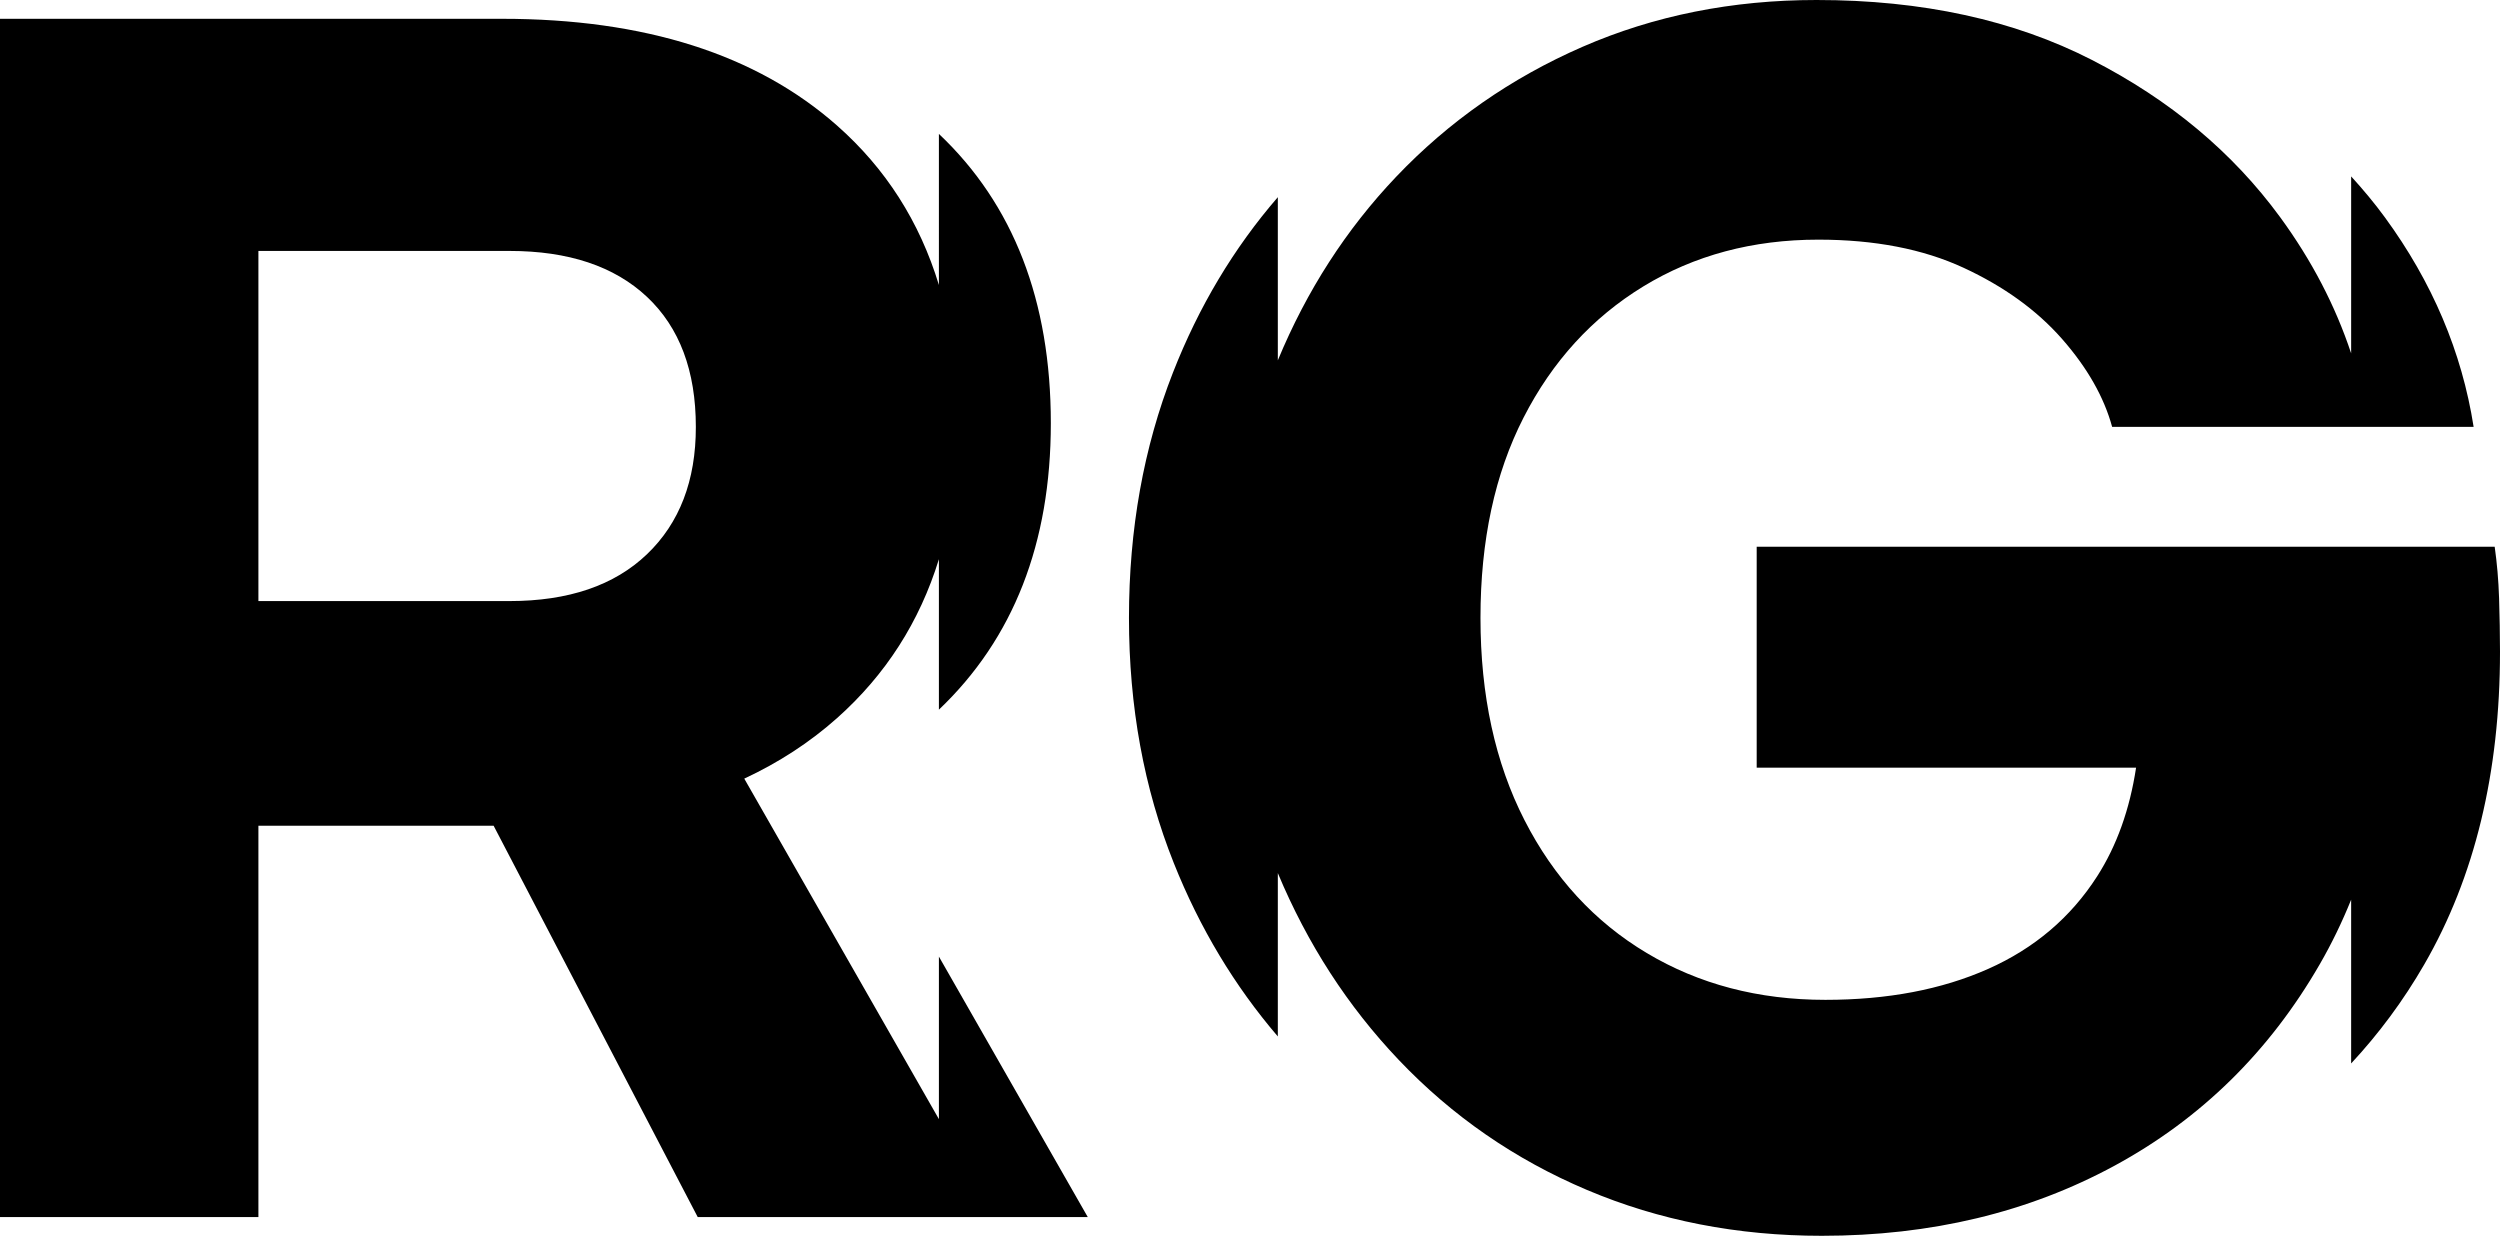 <?xml version="1.0" encoding="UTF-8" standalone="no"?>
<svg
   width="1000"
   height="494.322"
   viewBox="0 0 1000 494.322"
   fill="none"
   version="1.1"
   id="svg6"
   sodipodi:docname="logo-groupe-renault-sm.svg"
   inkscape:version="1.1.2 (b8e25be833, 2022-02-05)"
   xmlns:inkscape="http://www.inkscape.org/namespaces/inkscape"
   xmlns:sodipodi="http://sodipodi.sourceforge.net/DTD/sodipodi-0.dtd"
   xmlns="http://www.w3.org/2000/svg"
   xmlns:svg="http://www.w3.org/2000/svg">
  <defs
     id="defs10" />
  <sodipodi:namedview
     id="namedview8"
     pagecolor="#ffffff"
     bordercolor="#666666"
     borderopacity="1.0"
     inkscape:pageshadow="2"
     inkscape:pageopacity="0.0"
     inkscape:pagecheckerboard="0"
     showgrid="false"
     inkscape:zoom="0.5"
     inkscape:cx="489"
     inkscape:cy="174"
     inkscape:window-width="1366"
     inkscape:window-height="705"
     inkscape:window-x="-8"
     inkscape:window-y="-8"
     inkscape:window-maximized="1"
     inkscape:current-layer="svg6" />
  <g
     id="g1047">
    <path
       d="m 375.562,447.657 -77.856,-136.205 c 13.786,-6.436 26.182,-14.475 37.11,-24.21 19.442,-17.313 33.024,-38.507 40.746,-63.561 v 60.188 c 29.814,-28.385 44.772,-66.564 44.772,-114.582 0,-48.983 -14.958,-87.534 -44.772,-115.726 V 114.003 C 367.841,88.649 354.273,67.382 334.816,50.217 302.57,21.757 257.899,7.52 200.82,7.52 H 0 V 486.833 H 103.362 V 330.297 h 94.088 L 279.085,486.817 H 435.103 L 375.562,382.638 Z M 258.778,221.704 C 245.724,234.188 227.396,240.429 203.779,240.429 H 103.362 V 100.375 h 100.417 c 23.631,0 41.959,6.123 54.999,18.354 13.039,12.246 19.56,29.589 19.56,52.045 0.015,21.475 -6.521,38.461 -19.56,50.931 z"
       fill="#000000"
       id="path2"
       style="stroke-width:18.087" />
    <path
       d="m 999.635,239.3 c -0.235,-7.239 -0.836,-14.105 -1.758,-20.598 H 702.675 v 88.367 H 854.43 c -2.536,16.689 -7.707,31.179 -15.559,43.439 -10.565,16.481 -25.113,28.832 -43.631,37.065 -18.534,8.233 -40.232,12.365 -65.095,12.365 -26.737,0 -50.56,-6.242 -71.437,-18.726 -20.878,-12.468 -37.184,-30.197 -48.92,-53.174 -11.735,-22.96 -17.596,-49.92 -17.596,-80.891 0,-30.957 5.743,-57.663 17.243,-80.133 11.487,-22.471 27.442,-39.948 47.865,-52.431 20.41,-12.469 43.748,-18.725 70.031,-18.725 22.519,0 41.873,3.745 58.063,11.235 16.188,7.49 29.316,16.987 39.411,28.46 10.078,11.488 16.774,23.214 20.055,35.207 H 989.451 C 984.763,140.798 972.91,112.843 953.909,86.88 949.747,81.188 945.22,75.779 940.459,70.562 V 141.347 C 934.145,122.31 924.694,104.149 912.066,86.88 893.063,60.917 867.952,39.948 836.76,23.972 805.554,7.995 768.854,0 726.614,0 692.83,0 661.624,6.257 633.009,18.725 604.382,31.209 579.519,48.567 558.407,70.77 538.453,91.77 522.688,116.232 511.13,144.141 V 78.87 c -17.626,20.39 -31.617,43.767 -41.947,70.161 -11.735,29.961 -17.596,62.671 -17.596,98.115 0,35.459 5.978,68.156 17.948,98.116 10.342,25.918 24.217,49.014 41.594,69.313 v -65.345 c 11.836,28.311 27.924,53.219 48.332,74.692 21.347,22.472 46.443,39.829 75.306,52.045 28.862,12.231 60.172,18.353 93.958,18.353 43.631,0 82.689,-9.362 117.178,-28.088 34.488,-18.724 61.811,-45.55 81.985,-80.504 4.762,-8.233 8.937,-16.868 12.571,-25.858 v 65.509 c 10.988,-11.817 20.804,-24.968 29.273,-39.651 20.173,-34.94 30.268,-76.641 30.268,-125.074 -0.014,-7 -0.146,-14.105 -0.365,-21.356 z"
       fill="#000000"
       id="path4"
       style="stroke-width:18.087" />
  </g>
</svg>

